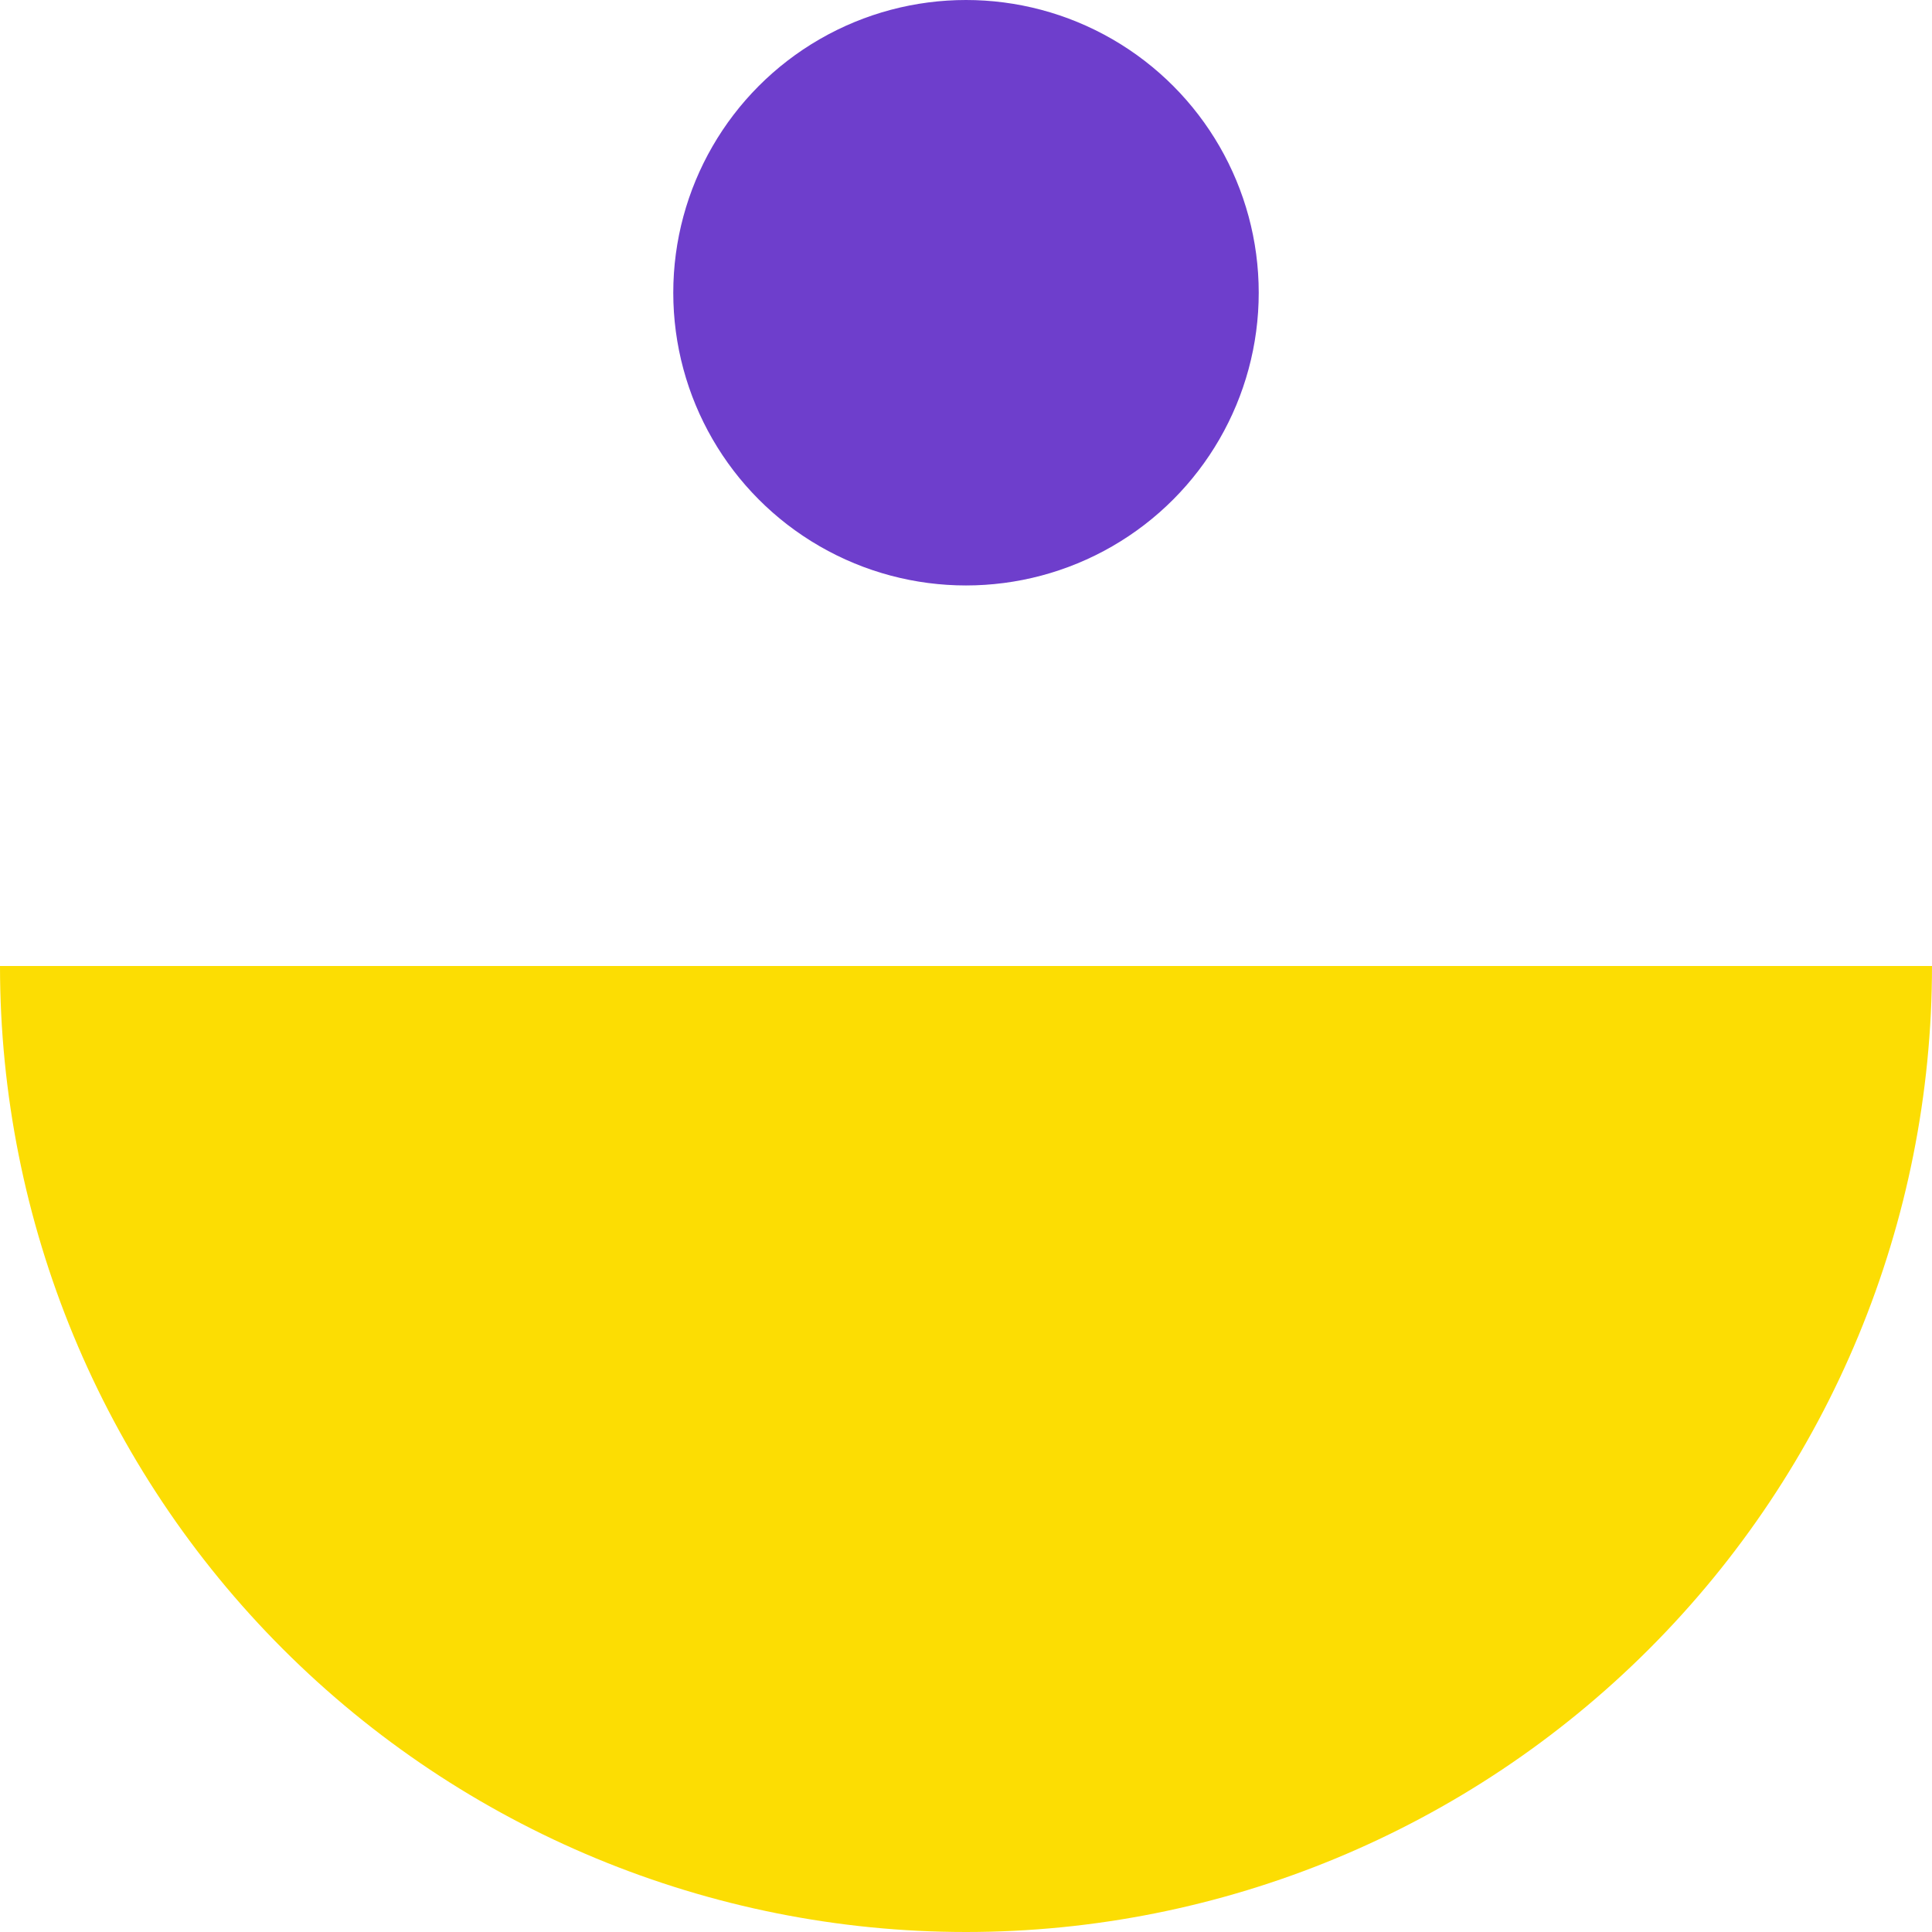 <svg width="66" height="66" viewBox="0 0 66 66" fill="none" xmlns="http://www.w3.org/2000/svg">
<path d="M66 33C66 41.752 62.523 50.146 56.334 56.334C50.146 62.523 41.752 66 33 66C24.248 66 15.854 62.523 9.665 56.334C3.477 50.146 1.32154e-06 41.752 0 33L33 33H66Z" fill="#FCDD03"/>
<circle cx="33" cy="10" r="10" fill="#6E3ECC"/>
</svg>
